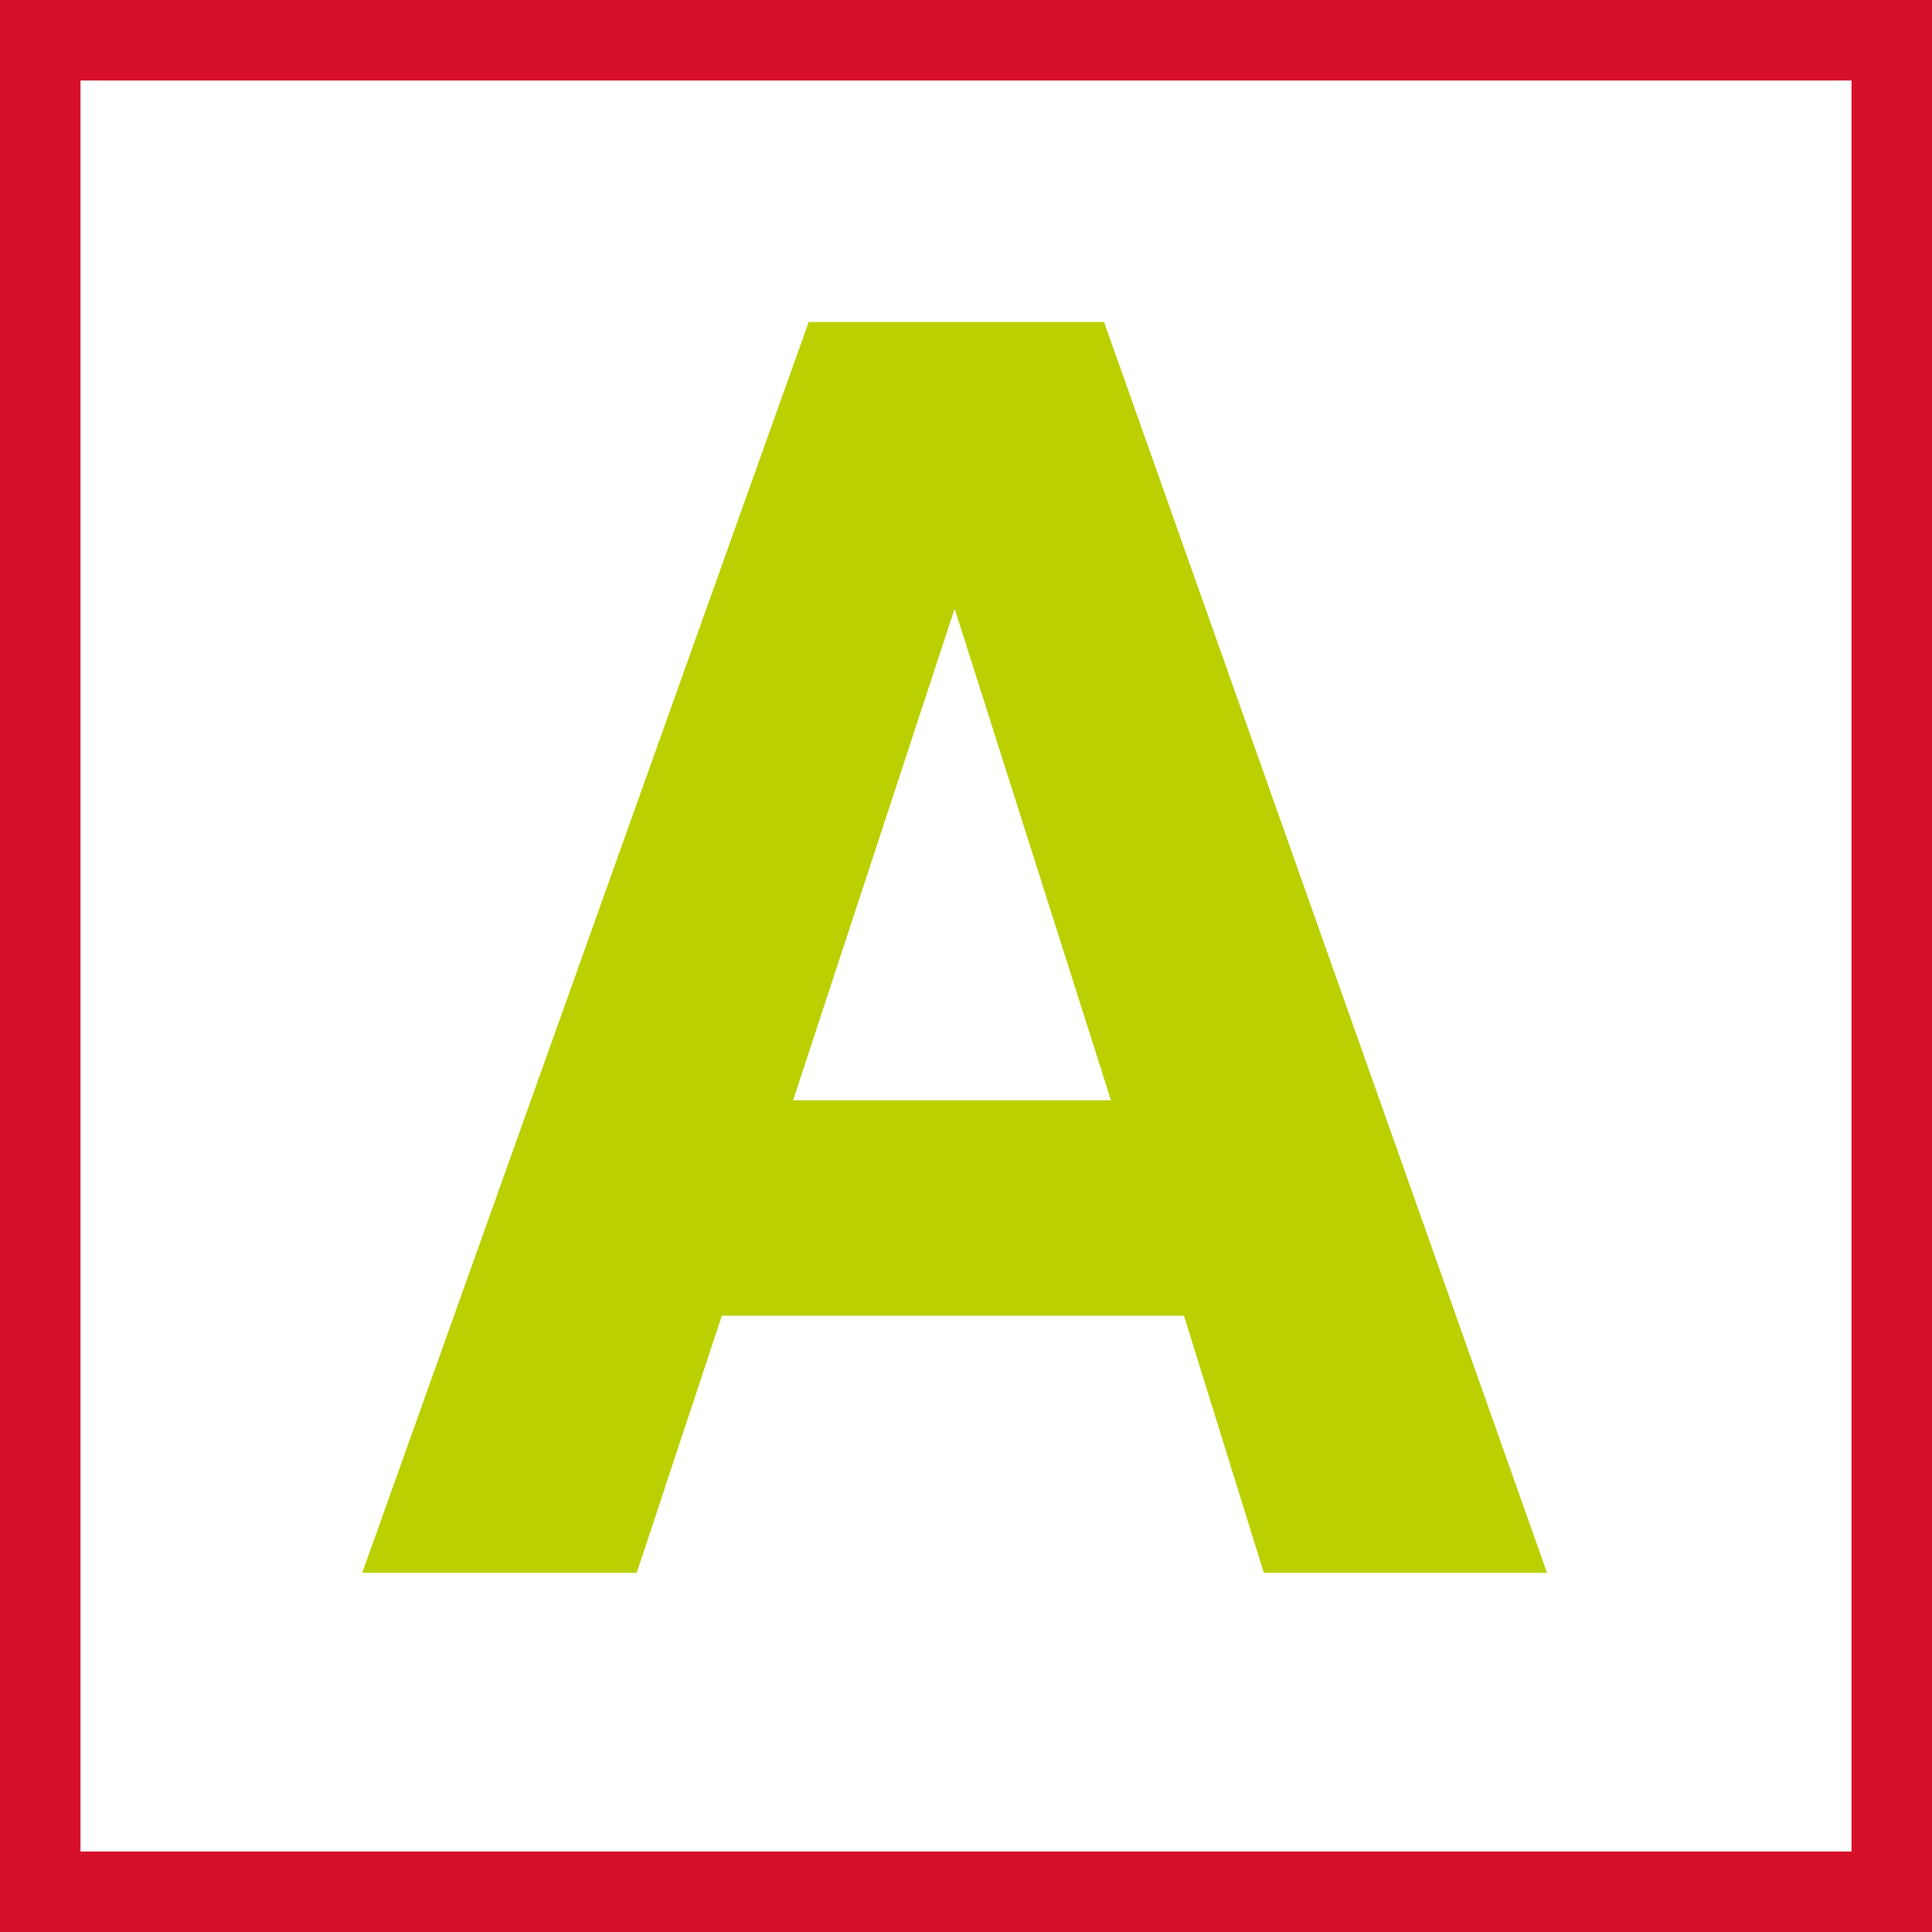 <svg width="48" height="48" viewBox="0 0 48 48" fill="none" xmlns="http://www.w3.org/2000/svg">
<rect x="0" y="0" width="48" height="48" fill="#333333" stroke="none"/>
<g clip-path="url(#clip0_244_14)">
<path d="M1 47V1H47V47H1Z" fill="white" stroke="#D7102A" stroke-width="2"/>
<path d="M38.435 39.076H31.4L29.415 32.688H17.934L15.819 39.076H9L20.092 8H27.43L38.435 39.076ZM23.718 15.121L19.704 27.336H27.602L23.718 15.121Z" fill="#BAD000"/>
</g>
<defs>
<clipPath id="clip0_244_14">
<rect width="48" height="48" fill="white"/>
</clipPath>
</defs>
</svg>
